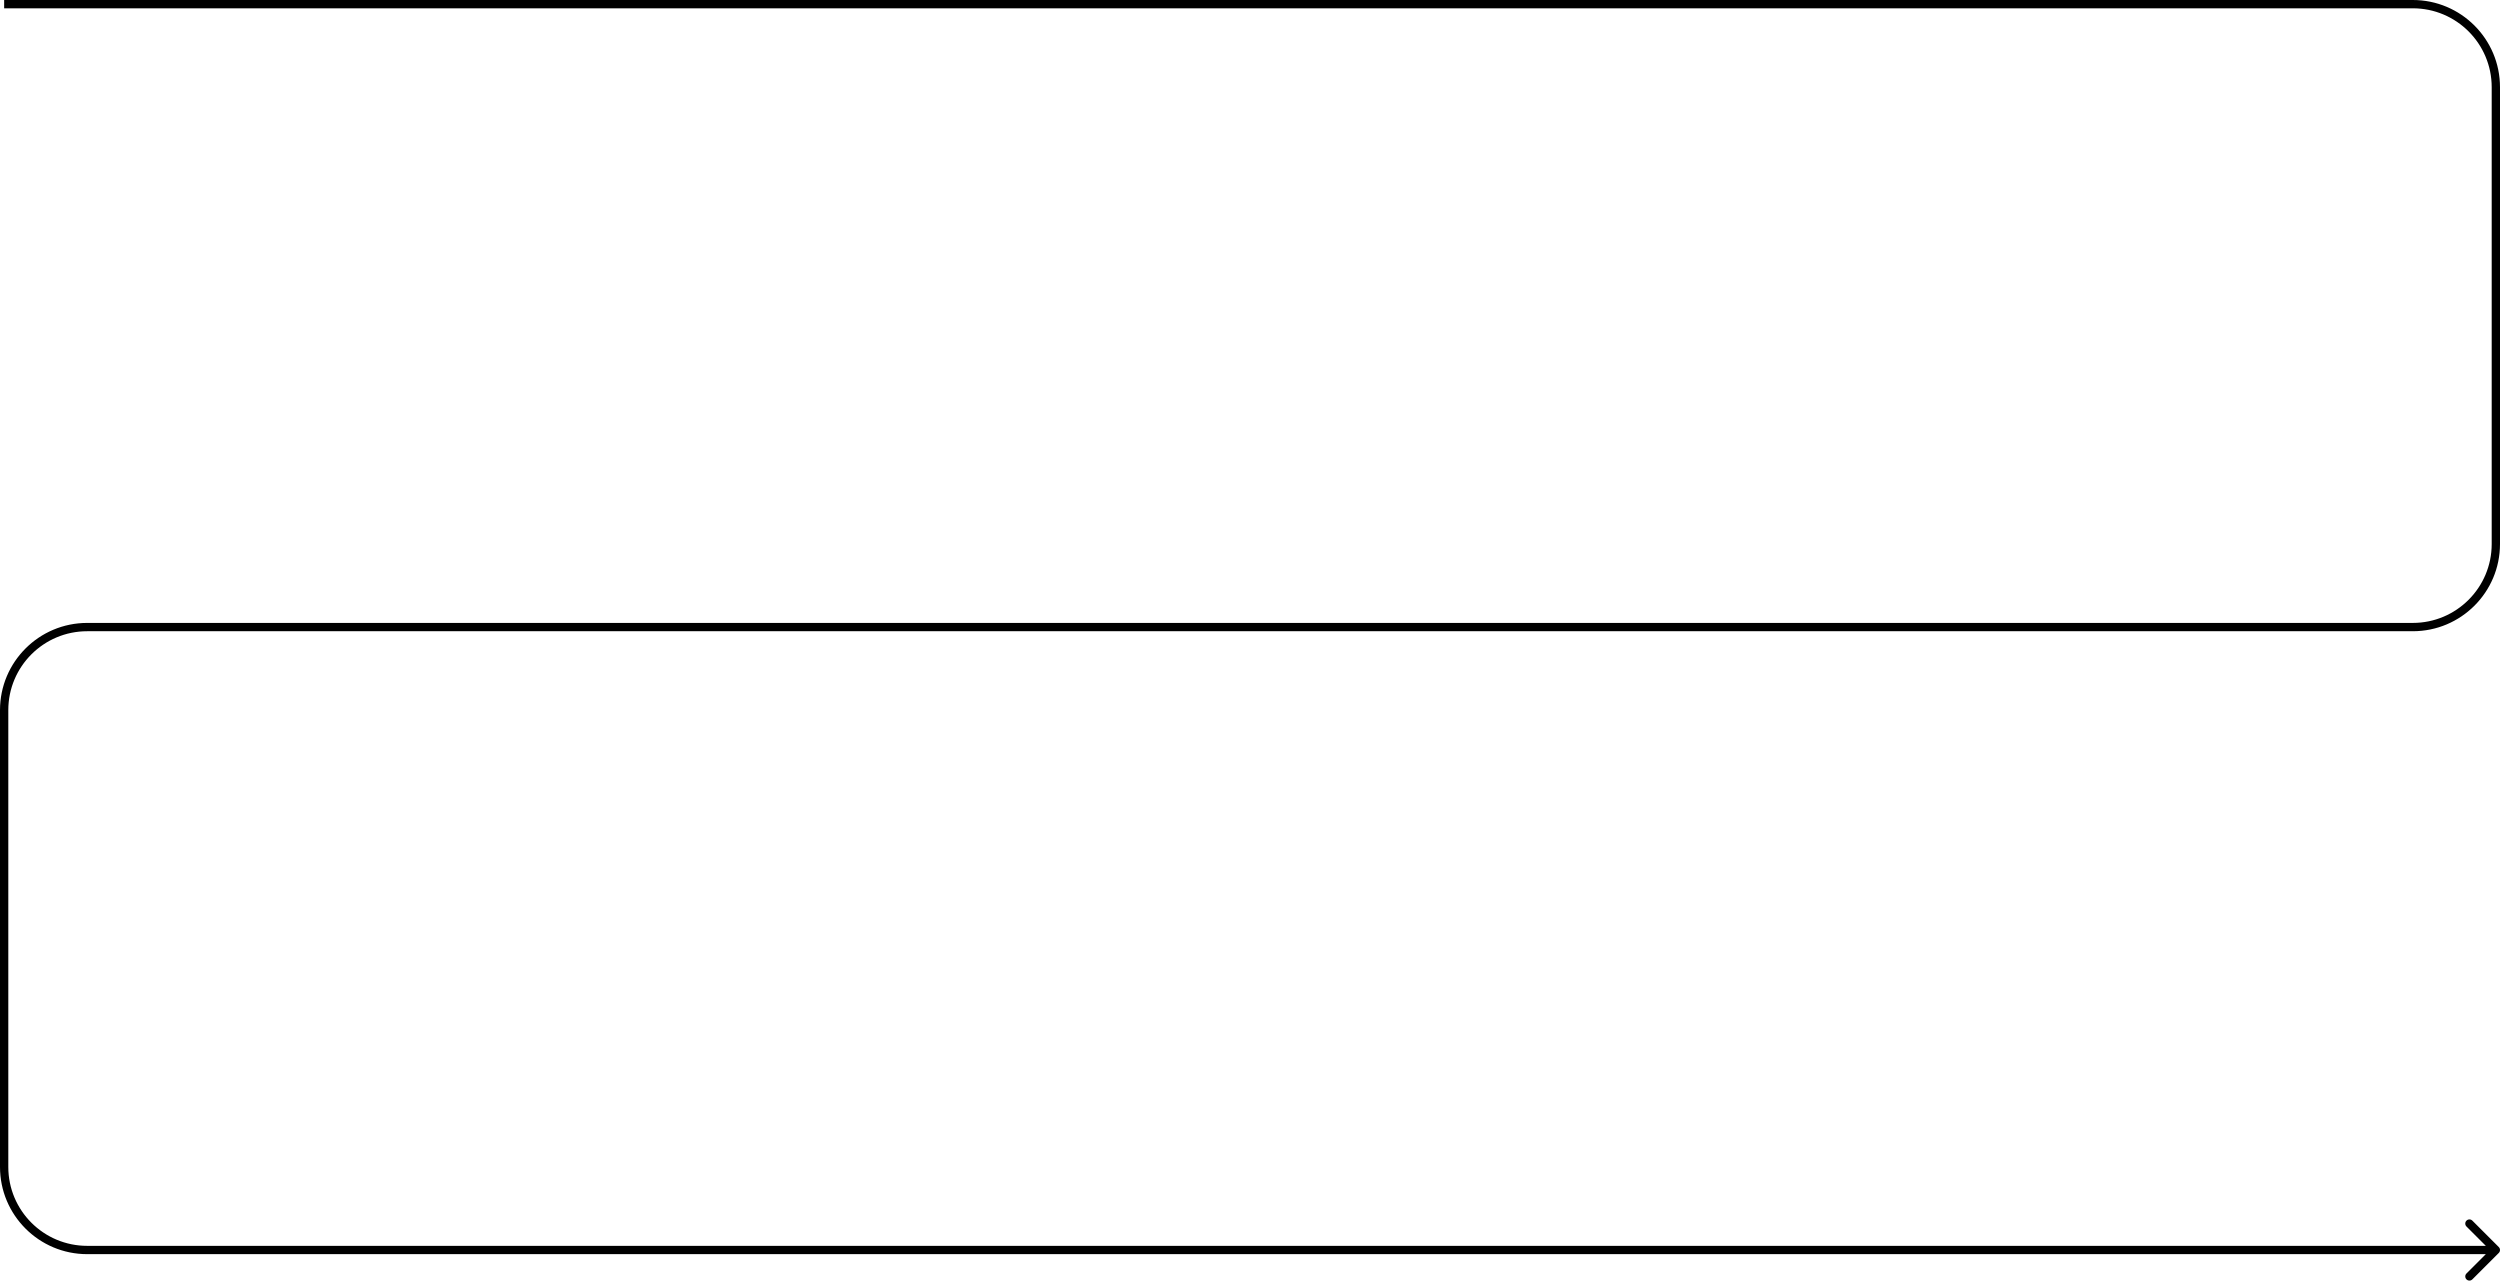 <?xml version="1.0" encoding="UTF-8"?> <svg xmlns="http://www.w3.org/2000/svg" width="301" height="155" viewBox="0 0 301 155" fill="none"><path d="M300.854 150.854C301.049 150.658 301.049 150.342 300.854 150.146L297.672 146.965C297.476 146.769 297.16 146.769 296.964 146.965C296.769 147.16 296.769 147.476 296.964 147.672L299.793 150.5L296.964 153.328C296.769 153.524 296.769 153.84 296.964 154.036C297.16 154.231 297.476 154.231 297.672 154.036L300.854 150.854ZM10.5 150.5L10.5 150L10.5 150.5ZM10.5 75.5L10.5 76L10.5 75.5ZM290.5 75.5L290.5 76L290.5 75.5ZM0.5 0.5L0.5 1L290.5 1L290.5 0.5L290.5 -2.53526e-05L0.5 0L0.5 0.5ZM300.5 10.5L300 10.5L300 65.5L300.5 65.5L301 65.5L301 10.5L300.5 10.5ZM290.5 75.5L290.5 75L10.5 75L10.5 75.5L10.5 76L290.5 76L290.5 75.5ZM0.5 85.5L1.31134e-05 85.5L1.31134e-05 140.5L0.5 140.5L1 140.5L1 85.5L0.5 85.5ZM10.5 150.5L10.5 151L300.5 151L300.5 150.5L300.5 150L10.5 150L10.5 150.5ZM0.5 140.5L1.31134e-05 140.5C1.31134e-05 146.299 4.701 151 10.5 151L10.5 150.5L10.5 150C5.253 150 1 145.747 1 140.5L0.5 140.5ZM10.5 75.5L10.5 75C4.701 75 1.31134e-05 79.701 1.31134e-05 85.5L0.5 85.5L1 85.5C1 80.253 5.253 76 10.5 76L10.5 75.5ZM300.5 65.5L300 65.5C300 70.747 295.747 75 290.5 75L290.5 75.5L290.5 76C296.299 76 301 71.299 301 65.5L300.5 65.5ZM290.5 0.5L290.5 1C295.747 1 300 5.253 300 10.5L300.5 10.5L301 10.5C301 4.701 296.299 -2.58596e-05 290.5 -2.53526e-05L290.5 0.5Z" fill="black"></path></svg> 